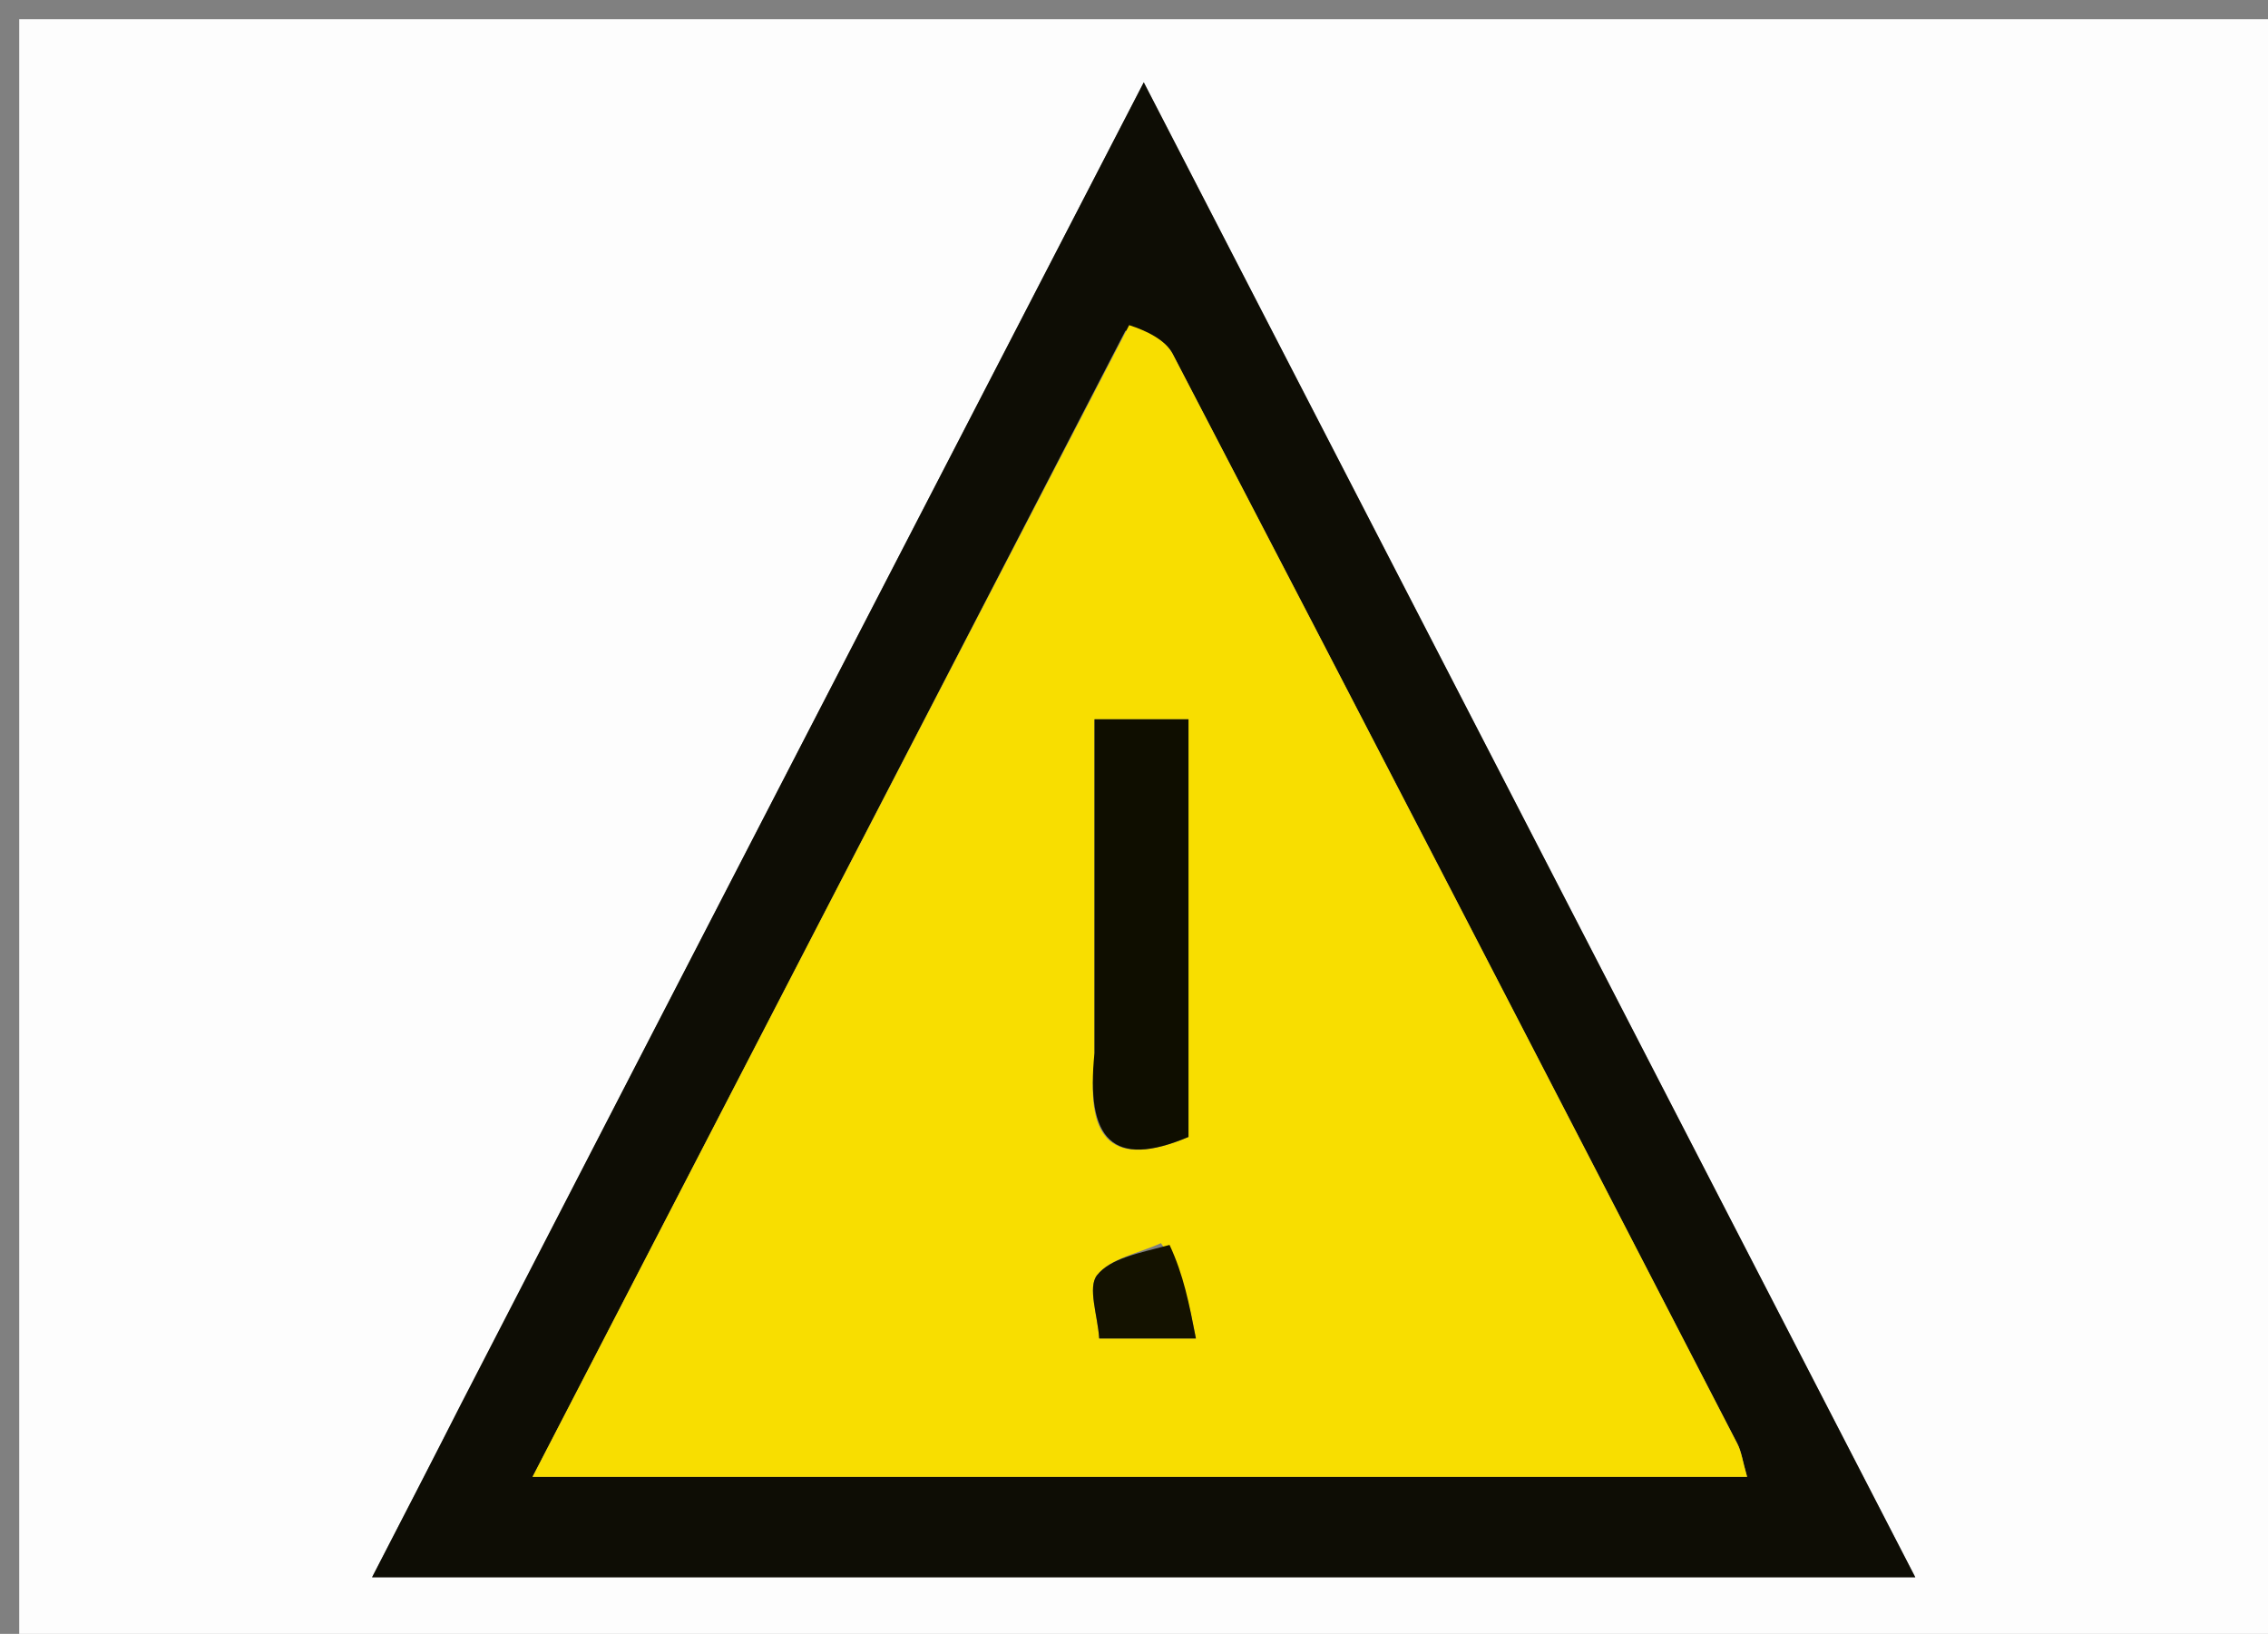 <svg xmlns="http://www.w3.org/2000/svg" xmlns:xlink="http://www.w3.org/1999/xlink" id="Layer_1" x="0px" y="0px" width="100%" viewBox="0 0 118 85" xml:space="preserve"><rect x="0" y="0" width="118" height="85" fill="#808080" stroke="none"/><path fill="#FDFDFD" opacity="1" stroke="none" d="M91,86  C60.667,86 30.833,86 1,86  C1,57.667 1,29.333 1,1  C40.333,1 79.667,1 119,1  C119,29.333 119,57.667 119,86  C109.833,86 100.667,86 91,86 M23.848,73.362  C22.425,76.116 21.003,78.871 19.359,82.054  C46.36,82.054 72.661,82.054 99.648,82.054  C86.189,55.978 73.002,30.429 59.508,4.283  C47.474,27.556 35.81,50.113 23.848,73.362 z"></path><path fill="#0E0D05" opacity="1" stroke="none" d="M23.997,73.017  C35.81,50.113 47.474,27.556 59.508,4.283  C73.002,30.429 86.189,55.978 99.648,82.054  C72.661,82.054 46.36,82.054 19.359,82.054  C21.003,78.871 22.425,76.116 23.997,73.017 M58.551,17.212  C48.337,36.955 38.123,56.697 27.707,76.831  C49.114,76.831 69.901,76.831 90.899,76.831  C90.664,76.013 90.605,75.521 90.392,75.109  C80.622,56.203 70.849,37.297 61.017,18.423  C60.624,17.667 59.652,17.212 58.551,17.212 z"></path><path fill="#F8DE00" opacity="1" stroke="none" d="M58.75,16.915  C59.652,17.212 60.624,17.667 61.017,18.423  C70.849,37.297 80.622,56.203 90.392,75.109  C90.605,75.521 90.664,76.013 90.899,76.831  C69.901,76.831 49.114,76.831 27.707,76.831  C38.123,56.697 48.337,36.955 58.75,16.915 M56.944,55.256  C56.479,59.292 57.892,60.815 61.835,59.149  C61.835,51.801 61.835,44.679 61.835,37.421  C60.118,37.421 58.626,37.421 56.945,37.421  C56.945,43.327 56.945,48.818 56.944,55.256 M60.402,64.673  C59.257,65.198 57.778,65.458 57.079,66.338  C56.575,66.972 57.111,68.432 57.19,69.632  C58.875,69.632 60.245,69.632 62.221,69.632  C61.87,67.817 61.583,66.338 60.402,64.673 z"></path><path fill="#0F0E00" opacity="1" stroke="none" d="M56.944,54.782  C56.945,48.818 56.945,43.327 56.945,37.421  C58.626,37.421 60.118,37.421 61.835,37.421  C61.835,44.679 61.835,51.801 61.835,59.149  C57.892,60.815 56.479,59.292 56.944,54.782 z"></path><path fill="#141200" opacity="1" stroke="none" d="M60.85,64.766  C61.583,66.338 61.87,67.817 62.221,69.632  C60.245,69.632 58.875,69.632 57.19,69.632  C57.111,68.432 56.575,66.972 57.079,66.338  C57.778,65.458 59.257,65.198 60.85,64.766 z"></path></svg>